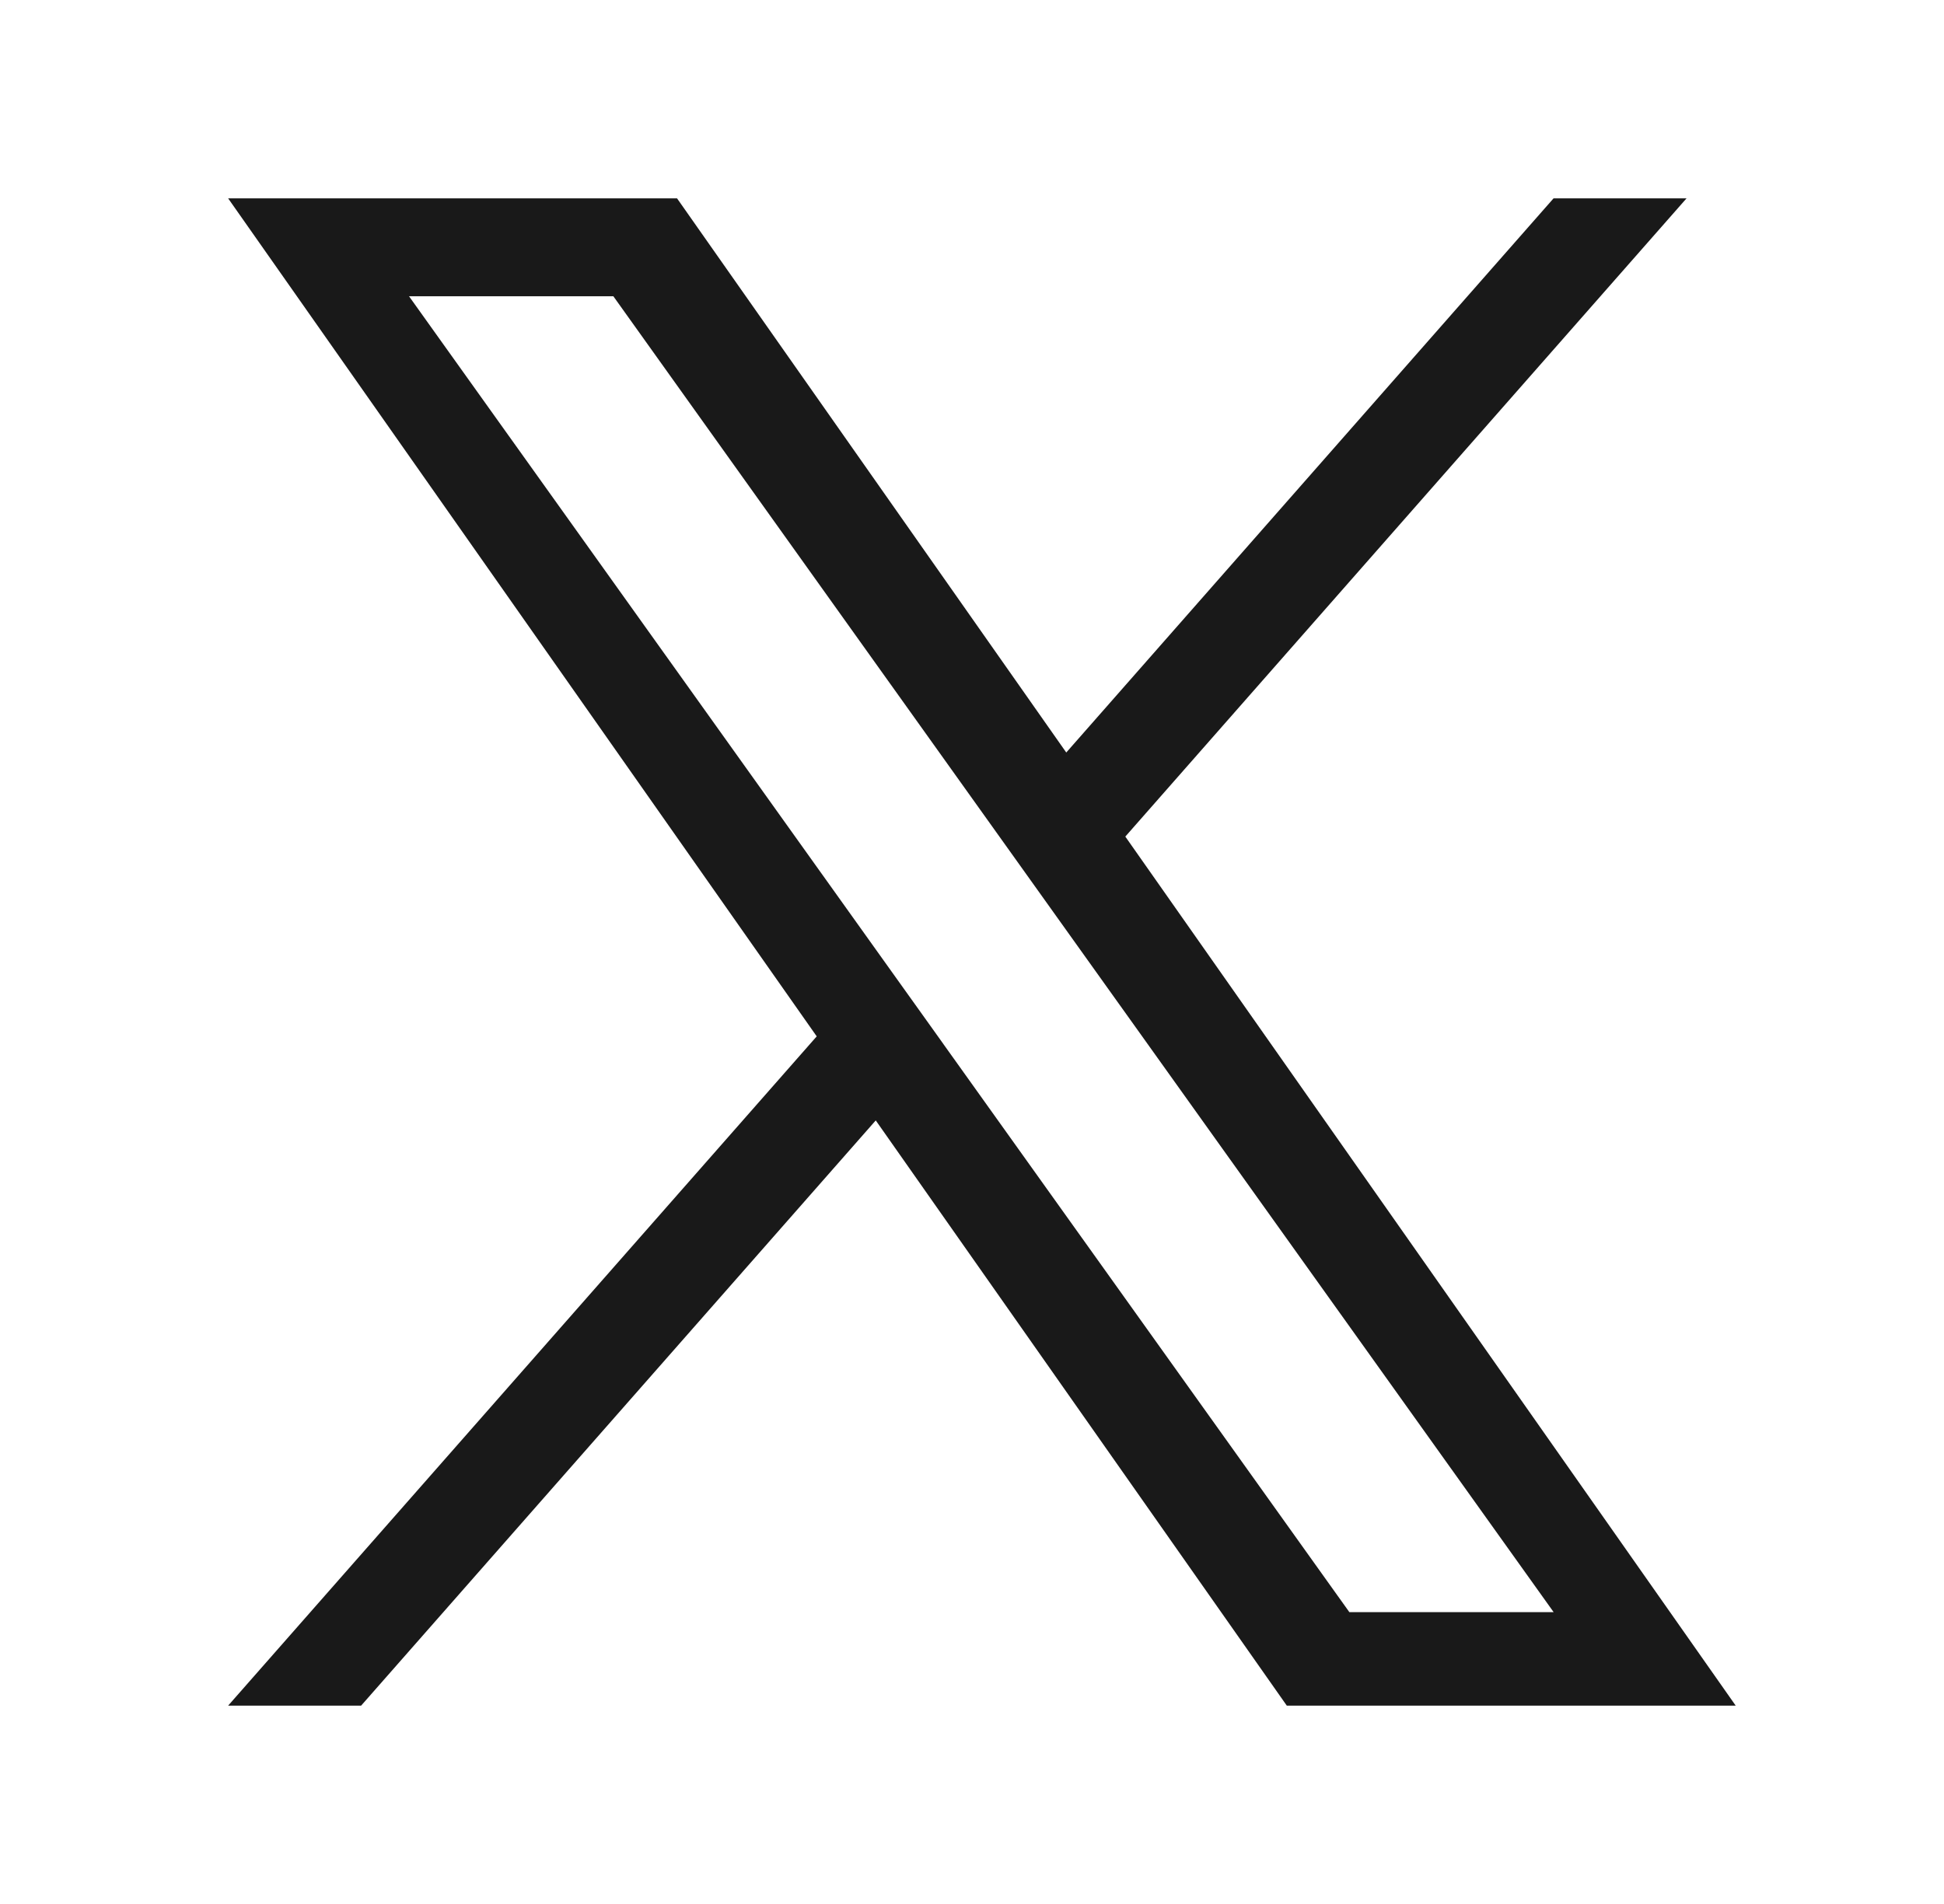 <svg xmlns="http://www.w3.org/2000/svg" fill="none" viewBox="0 0 49 48" height="48" width="49">
<path fill="#191919" d="M28.365 21.09L42.511 5H39.159L26.876 18.971L17.065 5H5.75L20.586 26.127L5.75 43H9.102L22.074 28.246L32.435 43H43.75L28.364 21.09H28.365ZM23.774 26.313L22.27 24.209L10.31 7.469H15.46L25.111 20.979L26.614 23.083L39.161 40.643H34.012L23.774 26.314V26.313Z"></path>
</svg>
